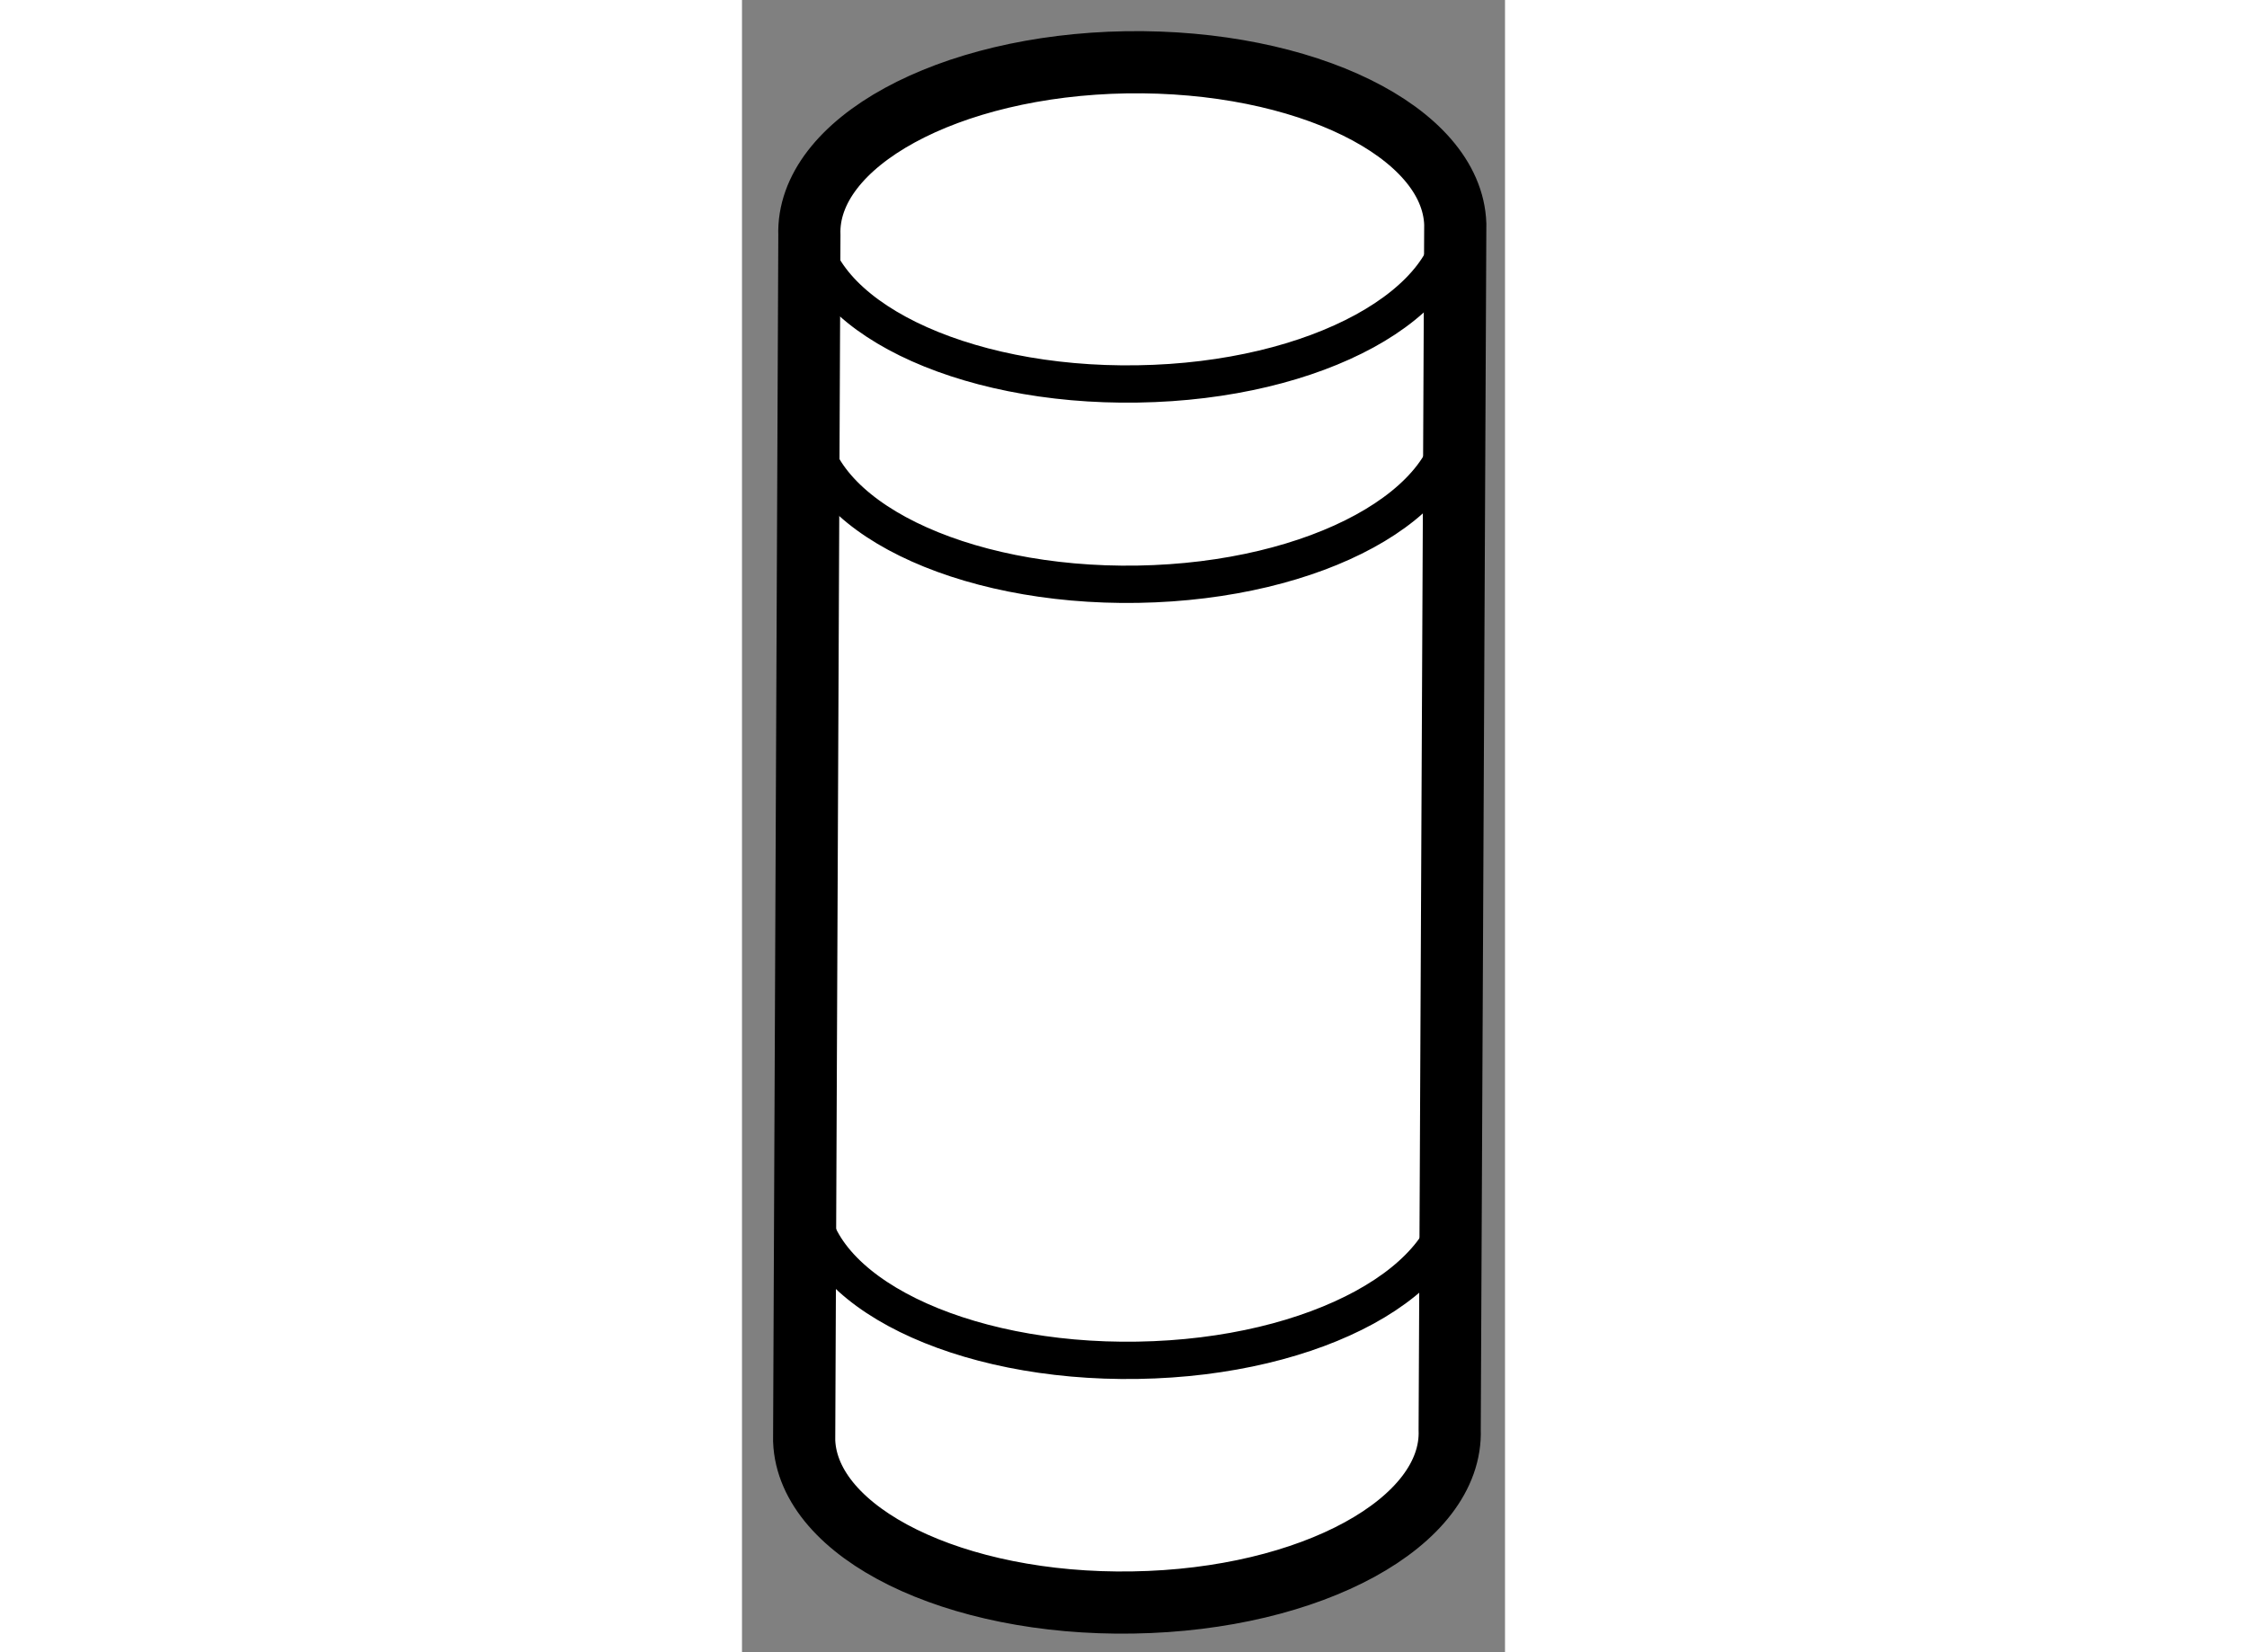 <?xml version="1.0" encoding="utf-8"?>
<!-- Generator: Adobe Illustrator 15.1.0, SVG Export Plug-In . SVG Version: 6.00 Build 0)  -->
<!DOCTYPE svg PUBLIC "-//W3C//DTD SVG 1.1//EN" "http://www.w3.org/Graphics/SVG/1.1/DTD/svg11.dtd">
<svg version="1.1" xmlns="http://www.w3.org/2000/svg" xmlns:xlink="http://www.w3.org/1999/xlink" x="0px" y="0px" width="244.8px"
	 height="180px" viewBox="207.591 18.05 6.137 13.289" enable-background="new 0 0 244.8 180" xml:space="preserve">
	
<rect x="207.591" y="18.05" width="6.137" height="13.289" fill="#808080" stroke="none"/>
	
<g><path fill="#FFFFFF" stroke="#000000" stroke-width="0.5" d="M213.328,19.852c-0.026-0.742-1.21-1.323-2.646-1.301
				c-1.434,0.024-2.576,0.648-2.549,1.392l-0.042,9.696c0.028,0.742,1.211,1.325,2.645,1.3c1.434-0.023,2.575-0.647,2.547-1.391
				L213.328,19.852z"></path><path fill="none" stroke="#000000" stroke-width="0.3" d="M208.132,19.838c0.026,0.743,1.211,1.324,2.642,1.3
				c1.437-0.022,2.578-0.648,2.549-1.39"></path><path fill="none" stroke="#000000" stroke-width="0.3" d="M208.132,21.448c0.026,0.744,1.211,1.325,2.642,1.301
				c1.437-0.024,2.578-0.649,2.549-1.391"></path><path fill="none" stroke="#000000" stroke-width="0.3" d="M208.132,27.69c0.026,0.744,1.211,1.325,2.642,1.301
				c1.437-0.023,2.578-0.648,2.549-1.391"></path></g>


</svg>